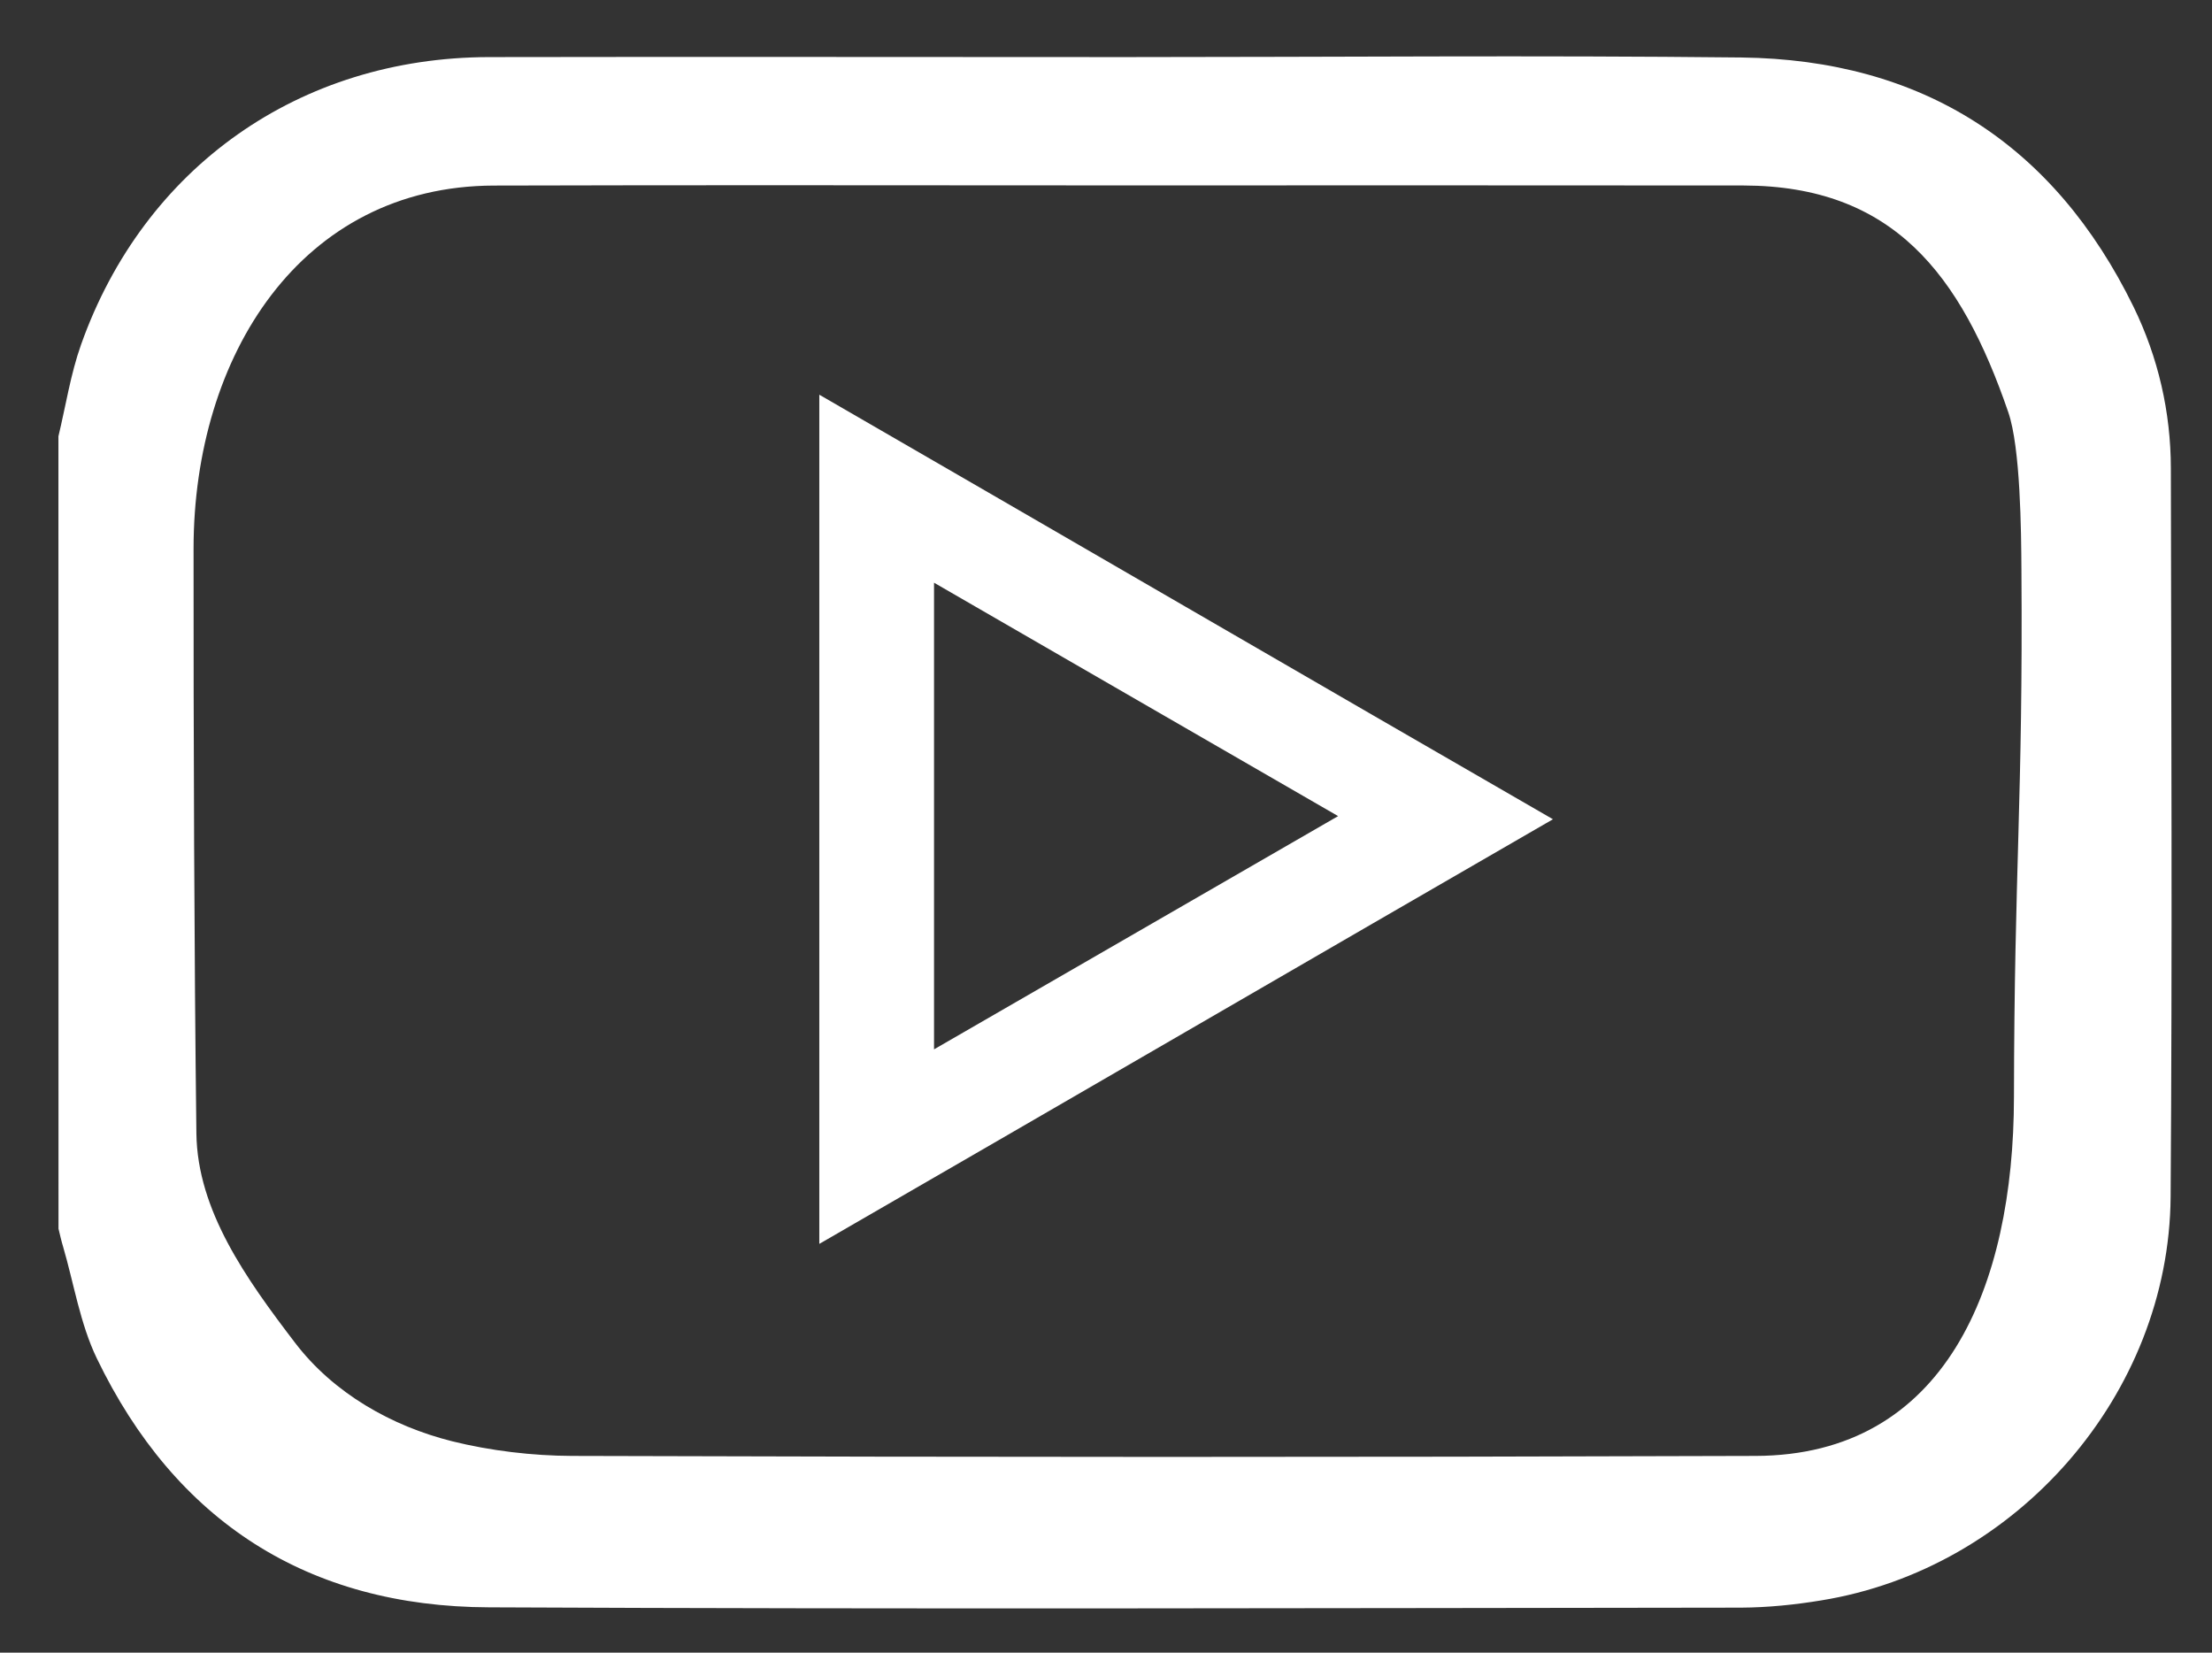 <?xml version="1.0" encoding="utf-8"?>
<!-- Generator: Adobe Illustrator 16.0.0, SVG Export Plug-In . SVG Version: 6.00 Build 0)  -->
<!DOCTYPE svg PUBLIC "-//W3C//DTD SVG 1.1//EN" "http://www.w3.org/Graphics/SVG/1.1/DTD/svg11.dtd">
<svg version="1.1" id="Layer_1" xmlns="http://www.w3.org/2000/svg" xmlns:xlink="http://www.w3.org/1999/xlink" x="0px" y="0px"
	 width="28.17px" height="21.044px" viewBox="0 0 28.17 21.044" enable-background="new 0 0 28.17 21.044" xml:space="preserve">
<rect x="0" y="0" width="28.17" height="21.044" fill="#333333" stroke="none"/>
<g>
	<path fill-rule="evenodd" clip-rule="evenodd" fill="#FFFFFF" d="M0.744,5.556c0.094-0.391,0.155-0.792,0.288-1.167
		c0.803-2.262,2.785-3.657,5.194-3.662c2.706-0.005,5.412,0,8.118,0c2.611,0,5.221-0.024,7.832,0.005
		c2.303,0.028,3.982,1.103,4.996,3.177c0.313,0.643,0.473,1.338,0.474,2.053c0.005,3.092,0.019,6.184-0.003,9.278
		c-0.019,2.516-1.959,4.736-4.451,5.139c-0.334,0.055-0.677,0.09-1.016,0.092c-5.316,0.006-10.634,0.021-15.949-0.004
		c-2.303-0.008-3.992-1.092-4.995-3.172c-0.212-0.441-0.29-0.947-0.429-1.422c-0.023-0.076-0.04-0.152-0.058-0.227
		C0.744,12.28,0.744,8.918,0.744,5.556z M14.271,2.361c-2.662,0-5.323-0.006-7.984,0.002C3.831,2.371,2.467,4.531,2.465,6.984
		c-0.001,2.415,0.008,5.138,0.036,7.447c0.012,0.984,0.635,1.854,1.257,2.668c0.489,0.641,1.229,1.061,2.002,1.254
		c0.488,0.121,1.02,0.184,1.523,0.186c5.36,0.016,9.717,0.018,15.076,0c2.413-0.008,3.286-2.154,3.289-4.568
		c0.004-2.934,0.116-3.784,0.095-6.717c-0.003-0.482-0.011-1.555-0.168-2.007c-0.604-1.757-1.469-2.881-3.371-2.885
		C19.56,2.359,16.915,2.361,14.271,2.361z"/>
	<path fill-rule="evenodd" clip-rule="evenodd" fill="#FFFFFF" d="M10.434,5.026c2.922,1.688,6.405,3.712,9.343,5.406
		c-2.938,1.696-6.421,3.721-9.343,5.407C10.434,12.464,10.434,8.411,10.434,5.026z M11.895,13.362
		c1.715-0.99,3.408-1.967,5.146-2.97c-1.737-1.004-3.428-1.978-5.146-2.972C11.895,9.414,11.895,11.362,11.895,13.362z"/>
</g>
</svg>
